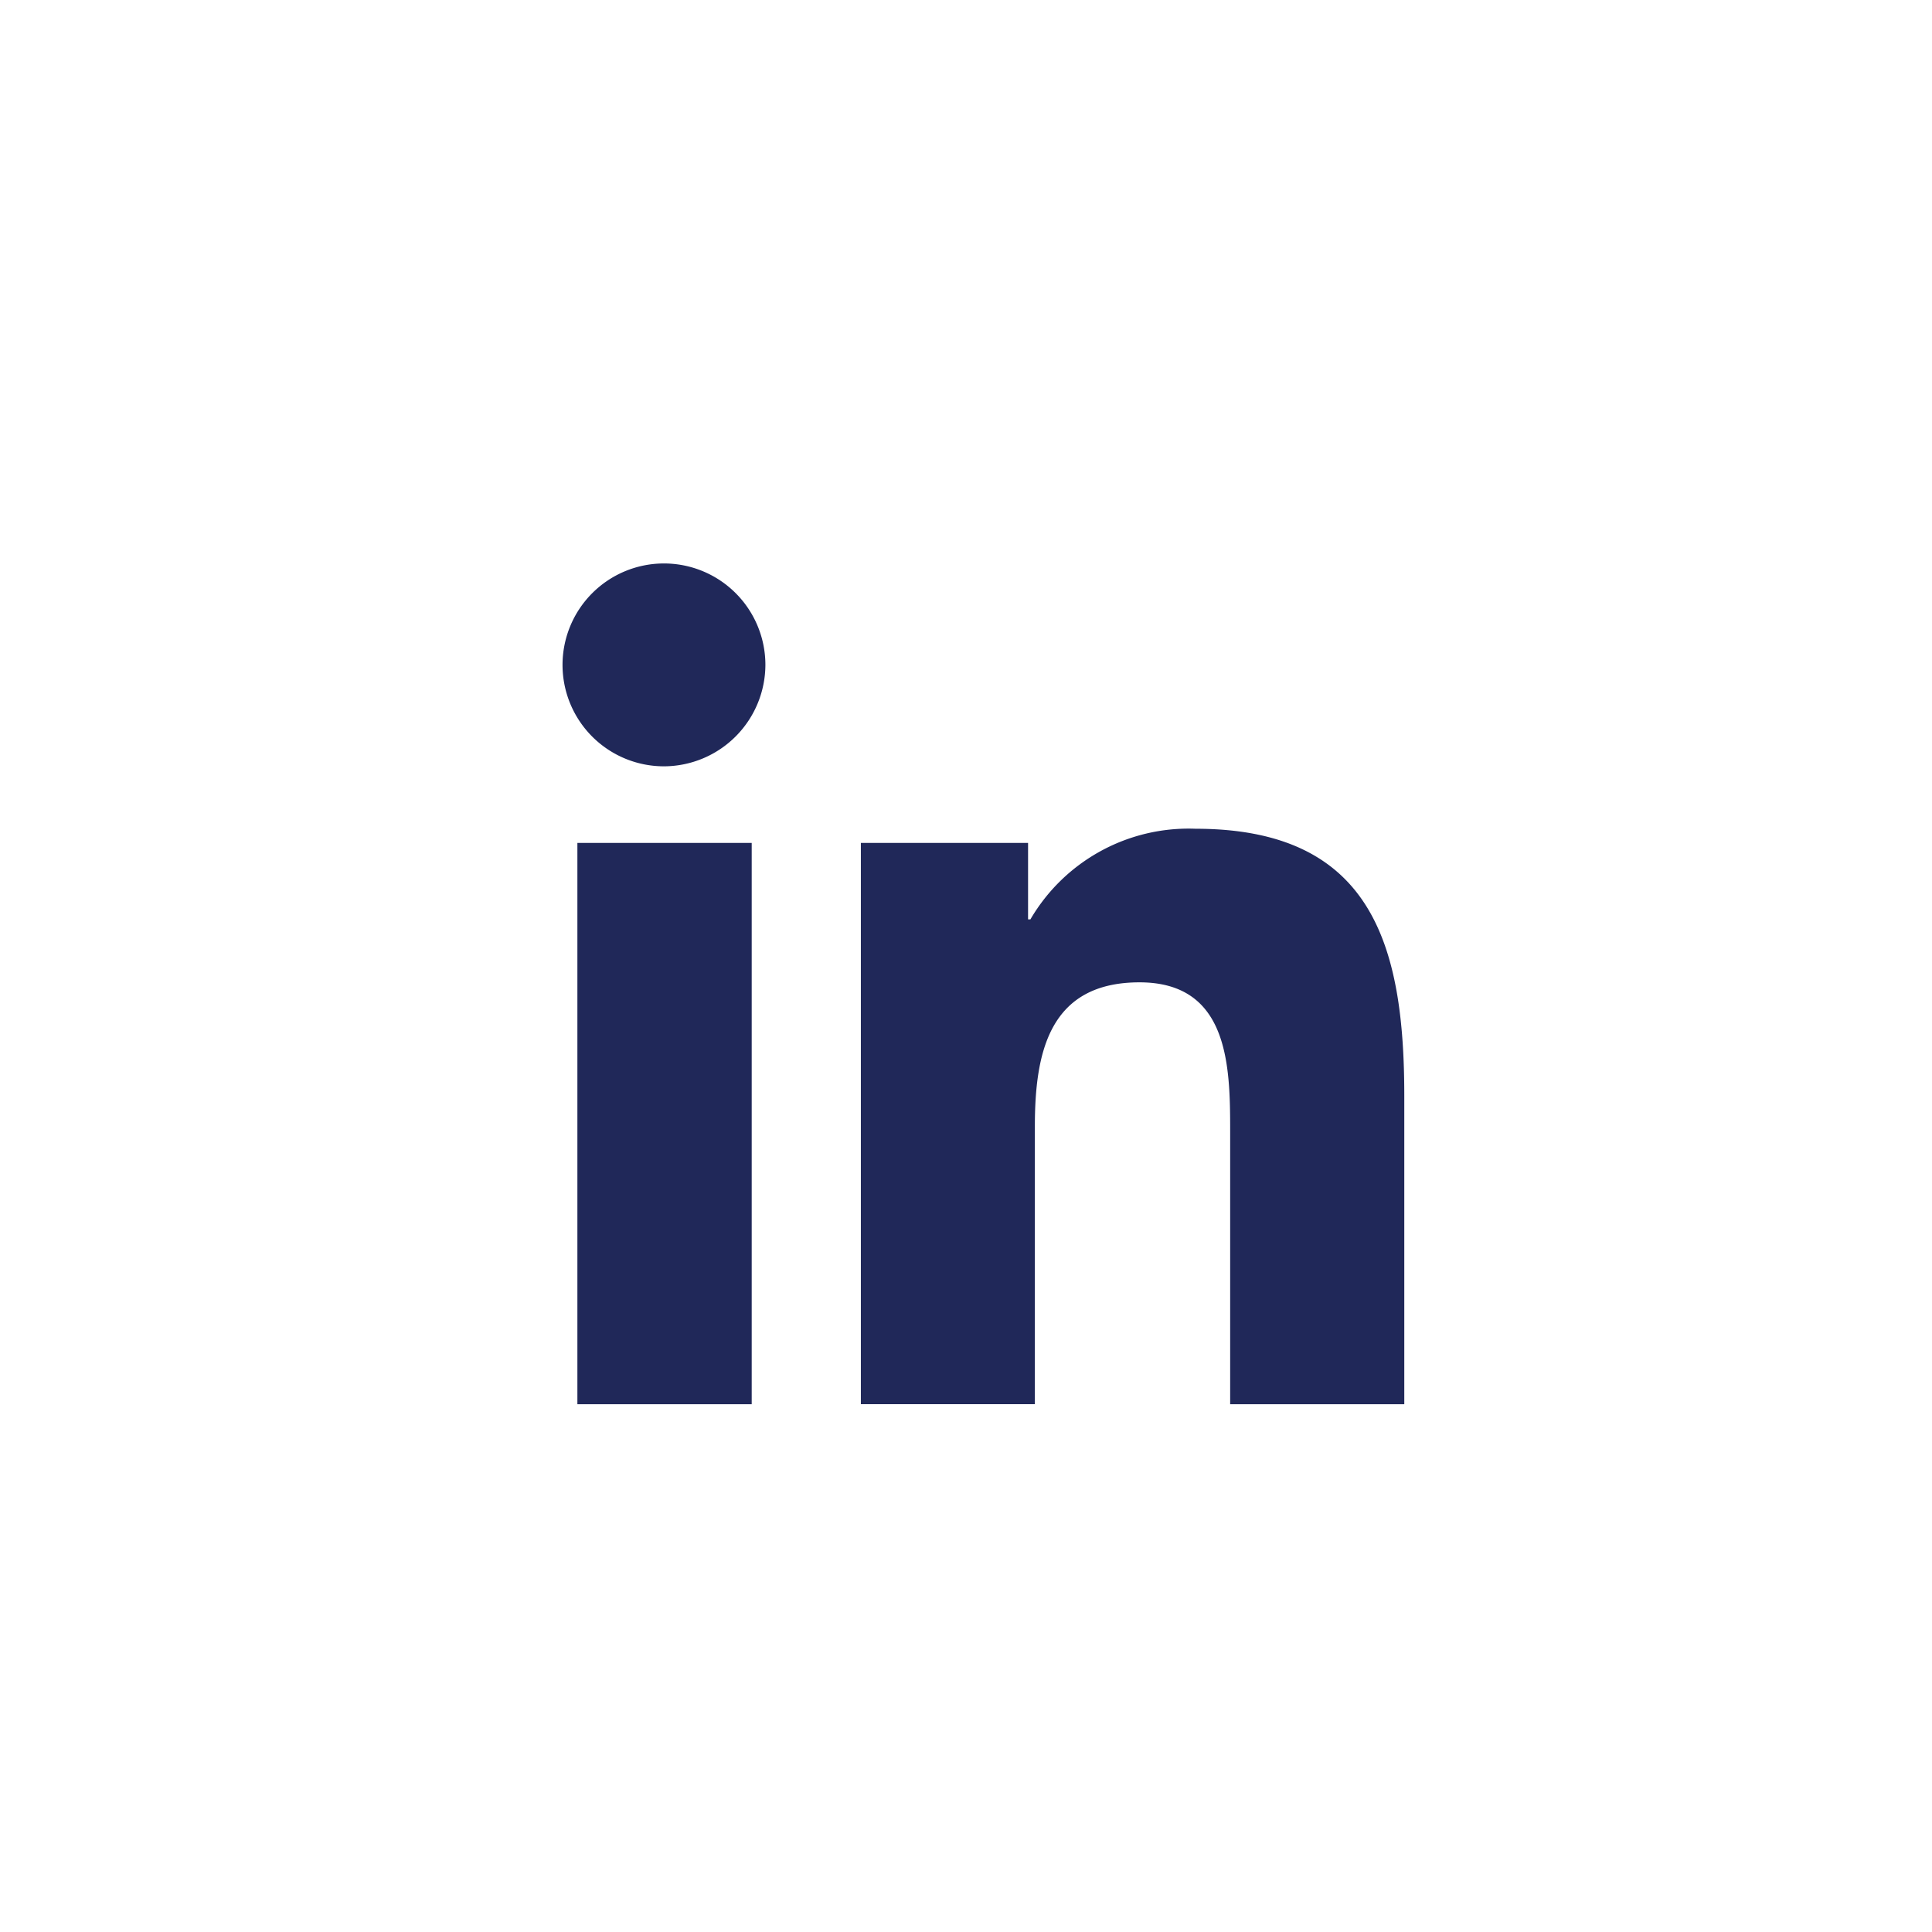 <svg id="linkedin" xmlns="http://www.w3.org/2000/svg" width="48" height="48" viewBox="0 0 48 48">
  <rect id="Rettangolo_95" data-name="Rettangolo 95" width="48" height="48" fill="none"/>
  <path id="Icon_awesome-linkedin-in" data-name="Icon awesome-linkedin-in" d="M4.676,20.889H.345V6.943H4.676ZM2.508,5.04A2.52,2.52,0,1,1,5.016,2.509,2.529,2.529,0,0,1,2.508,5.04ZM20.884,20.889H16.563V14.1c0-1.618-.033-3.693-2.252-3.693-2.252,0-2.6,1.758-2.6,3.576v6.905H7.388V6.943h4.154v1.9H11.6a4.551,4.551,0,0,1,4.1-2.252c4.383,0,5.189,2.886,5.189,6.635v7.661Z" transform="translate(14 13.999)" fill="#202859"/>
</svg>
